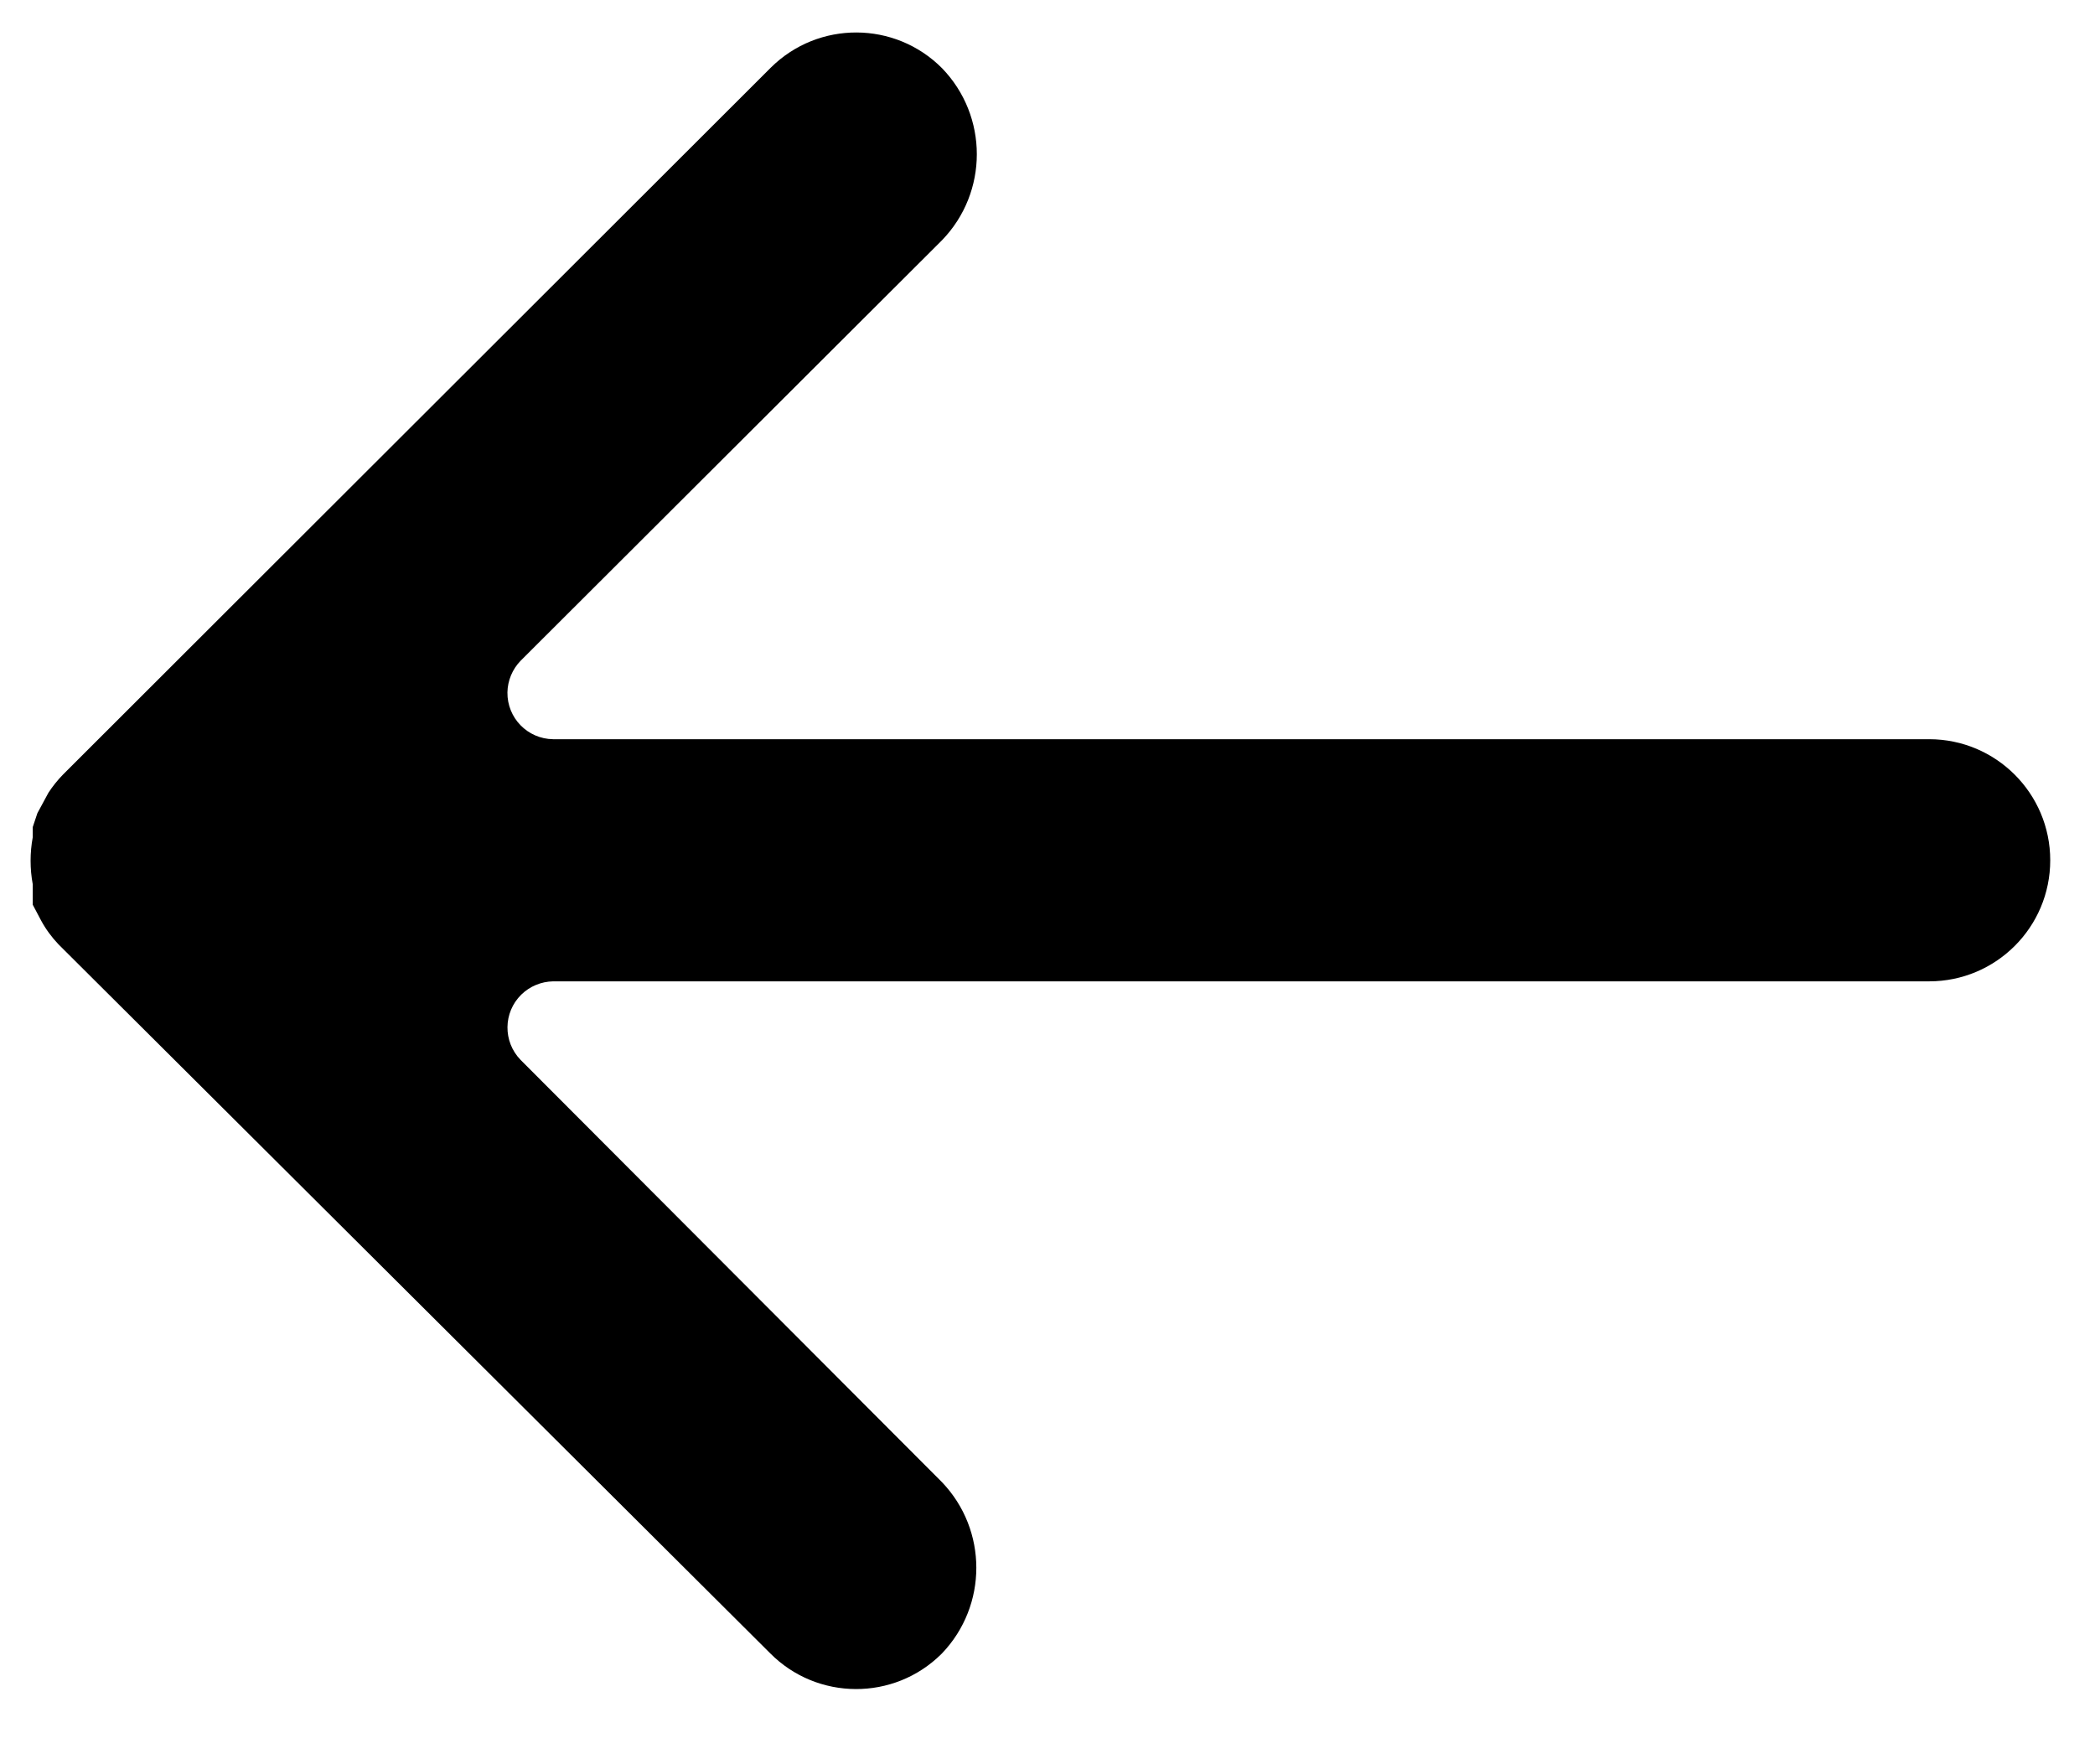 <?xml version="1.0" encoding="UTF-8"?> <svg xmlns="http://www.w3.org/2000/svg" width="19" height="16" viewBox="0 0 19 16" fill="none"> <path d="M6.991 0.613C6.989 0.615 6.987 0.617 6.985 0.619L0.573 7.023C0.523 7.074 0.478 7.13 0.439 7.19L0.339 7.375L0.297 7.501L0.297 7.593C0.271 7.734 0.271 7.879 0.297 8.02L0.297 8.104L0.297 8.205L0.372 8.347C0.415 8.427 0.469 8.5 0.531 8.565L6.985 14.994C7.412 15.424 8.108 15.427 8.538 15C8.54 14.998 8.542 14.996 8.544 14.994C8.958 14.56 8.958 13.877 8.544 13.443L4.722 9.613C4.56 9.447 4.563 9.182 4.728 9.02C4.805 8.945 4.908 8.902 5.016 8.9L17.496 8.9C18.102 8.9 18.594 8.409 18.594 7.802C18.594 7.196 18.102 6.704 17.496 6.704L17.496 6.704L5.016 6.704C4.784 6.701 4.599 6.511 4.602 6.279C4.604 6.172 4.647 6.069 4.722 5.992L8.544 2.178C8.964 1.743 8.964 1.054 8.544 0.619C8.117 0.189 7.422 0.186 6.991 0.613Z" fill="black"></path> </svg> 